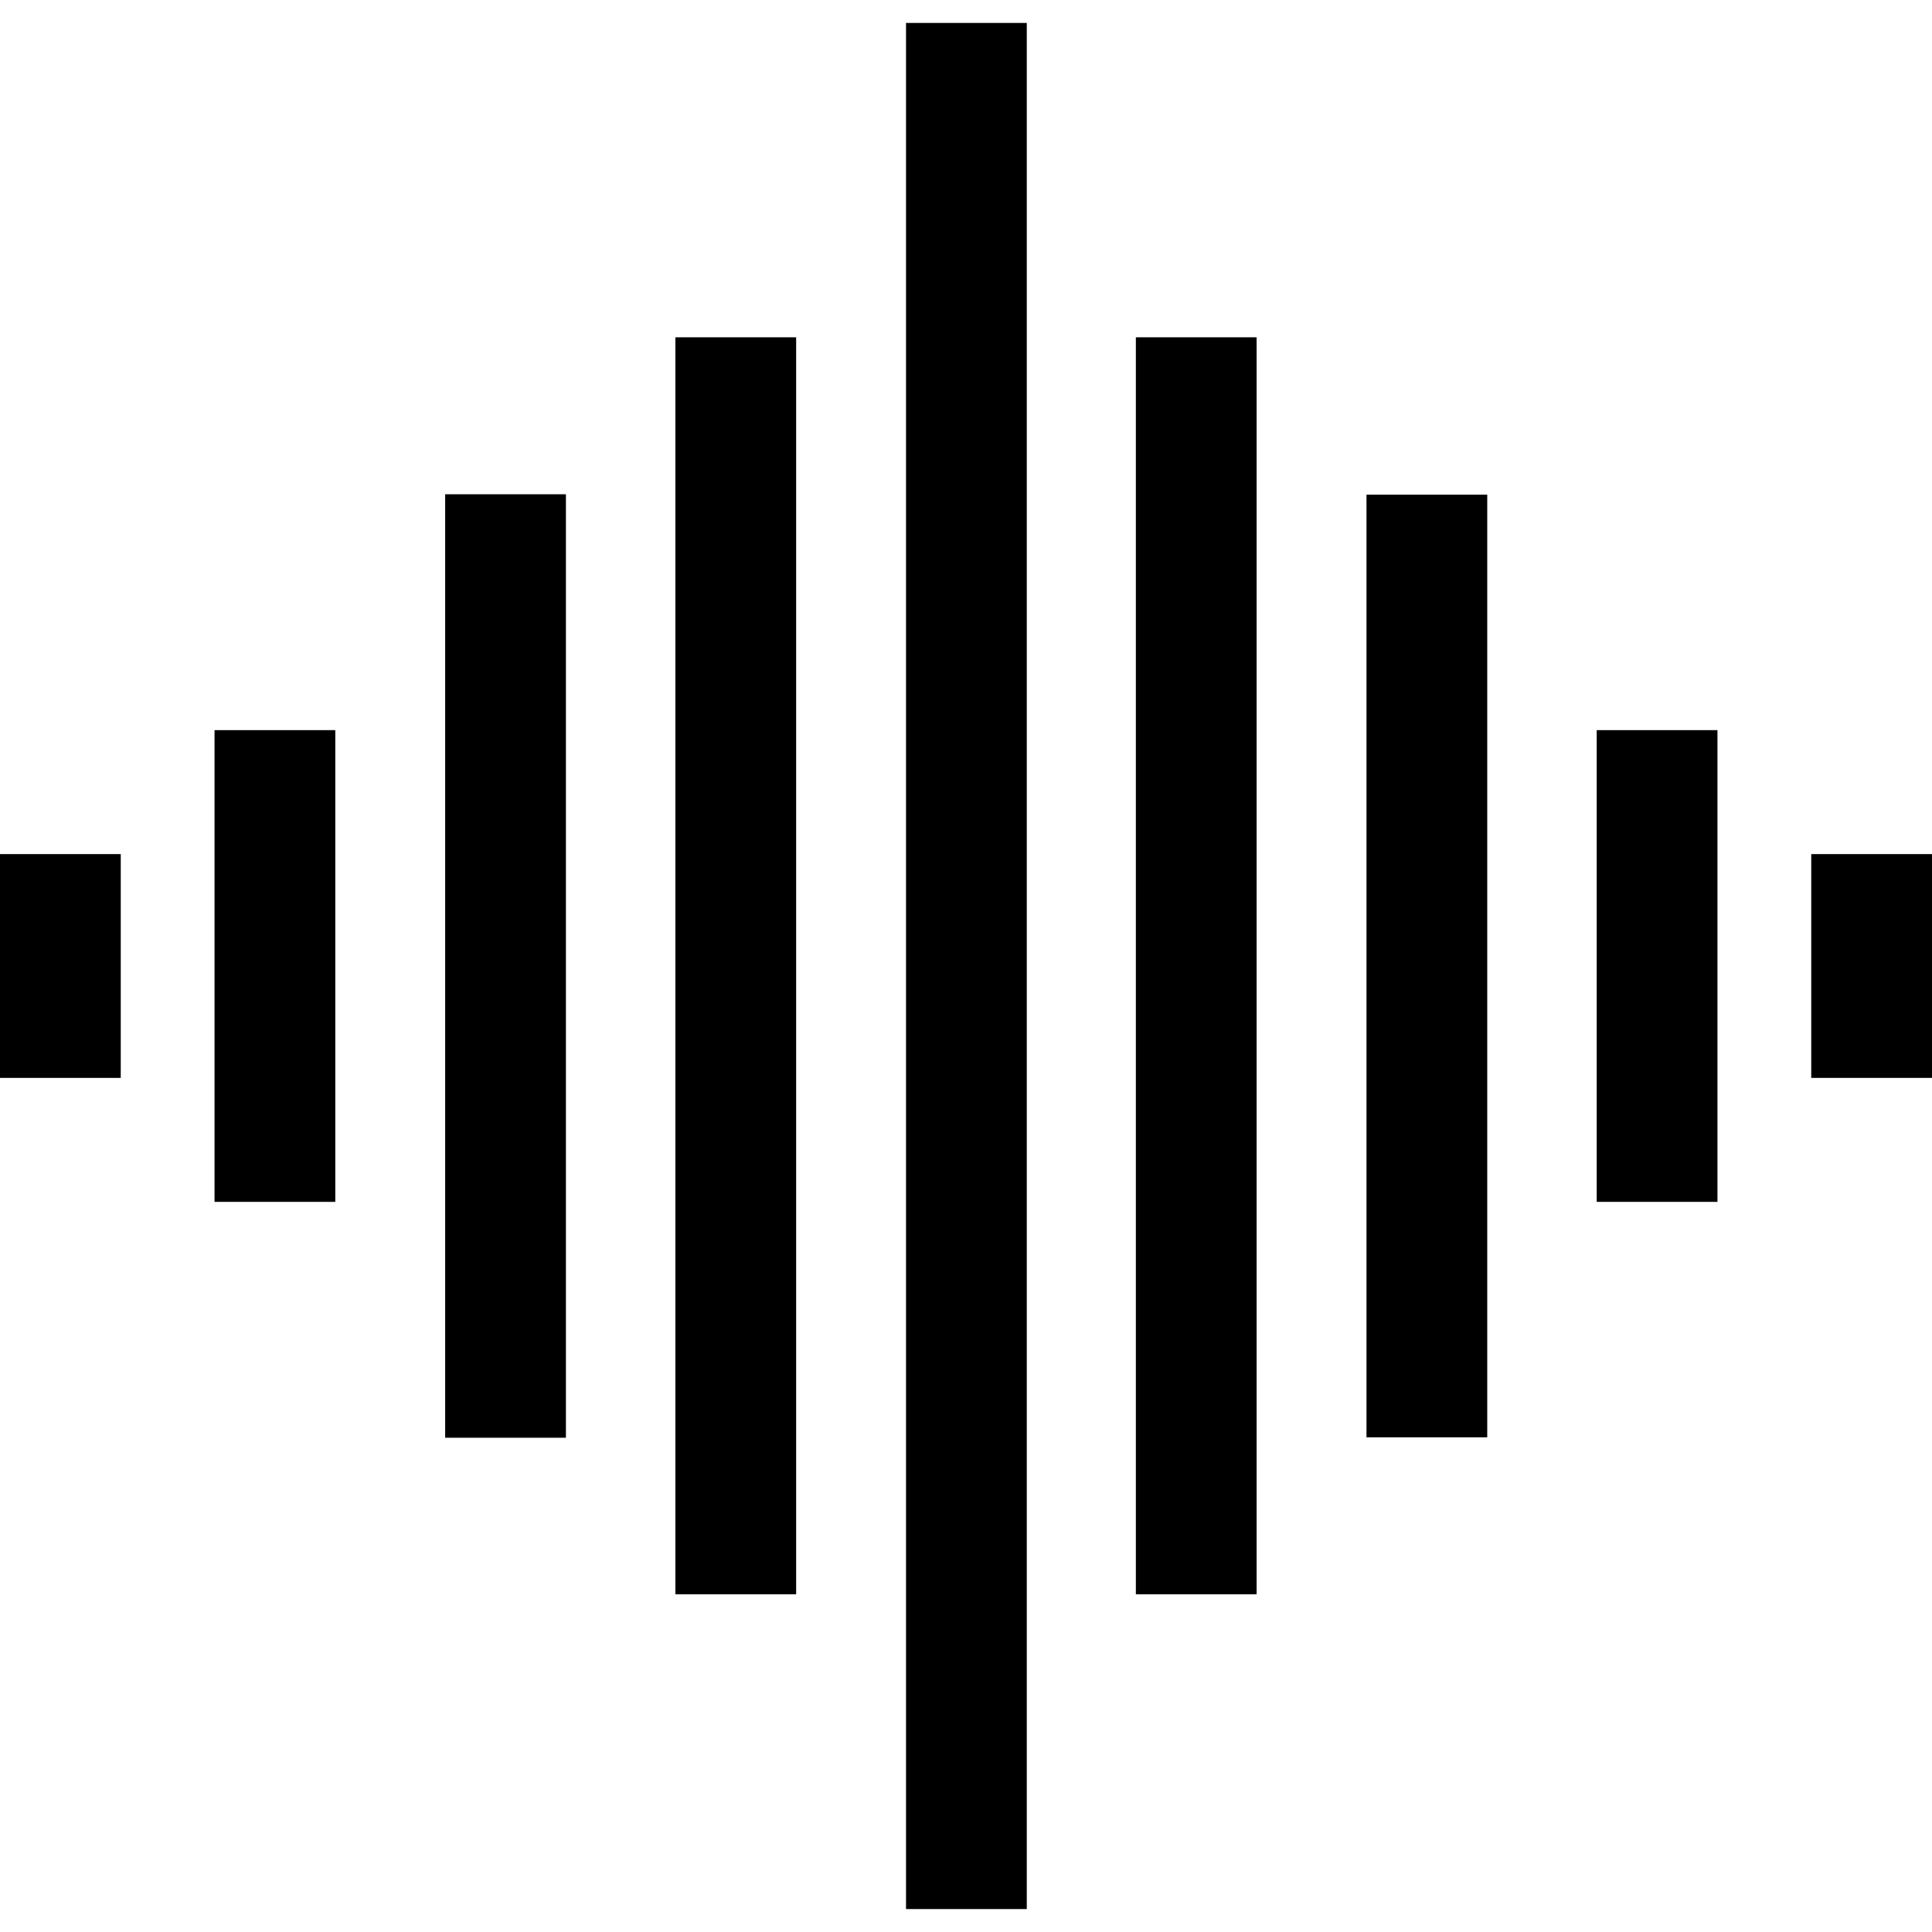 <?xml version="1.0" encoding="UTF-8"?>
<svg id="Layer_1" xmlns="http://www.w3.org/2000/svg" version="1.1" viewBox="0 0 48 48">
  <!-- Generator: Adobe Illustrator 29.8.1, SVG Export Plug-In . SVG Version: 2.1.1 Build 2)  -->
  <defs>
    <style>
      .st0 {
        fill-rule: evenodd;
      }
    </style>
  </defs>
  <polygon class="st0" points="25.51 47.43 22.51 47.43 22.51 .57 25.51 .57 25.51 47.43 25.51 47.43"/>
  <rect x="28.22" y="8.38" width="3" height="31.23"/>
  <rect x="16.78" y="8.38" width="3" height="31.23"/>
  <polygon class="st0" points="14.06 35.72 11.06 35.72 11.06 12.28 14.06 12.28 14.06 35.7 14.06 35.72"/>
  <rect x="33.95" y="12.29" width="3" height="23.42"/>
  <rect x="39.67" y="18.14" width="3" height="11.72"/>
  <rect x="5.33" y="18.14" width="3" height="11.72"/>
  <rect y="21.22" width="3" height="5.56"/>
  <rect x="45" y="21.22" width="3" height="5.56"/>
</svg>